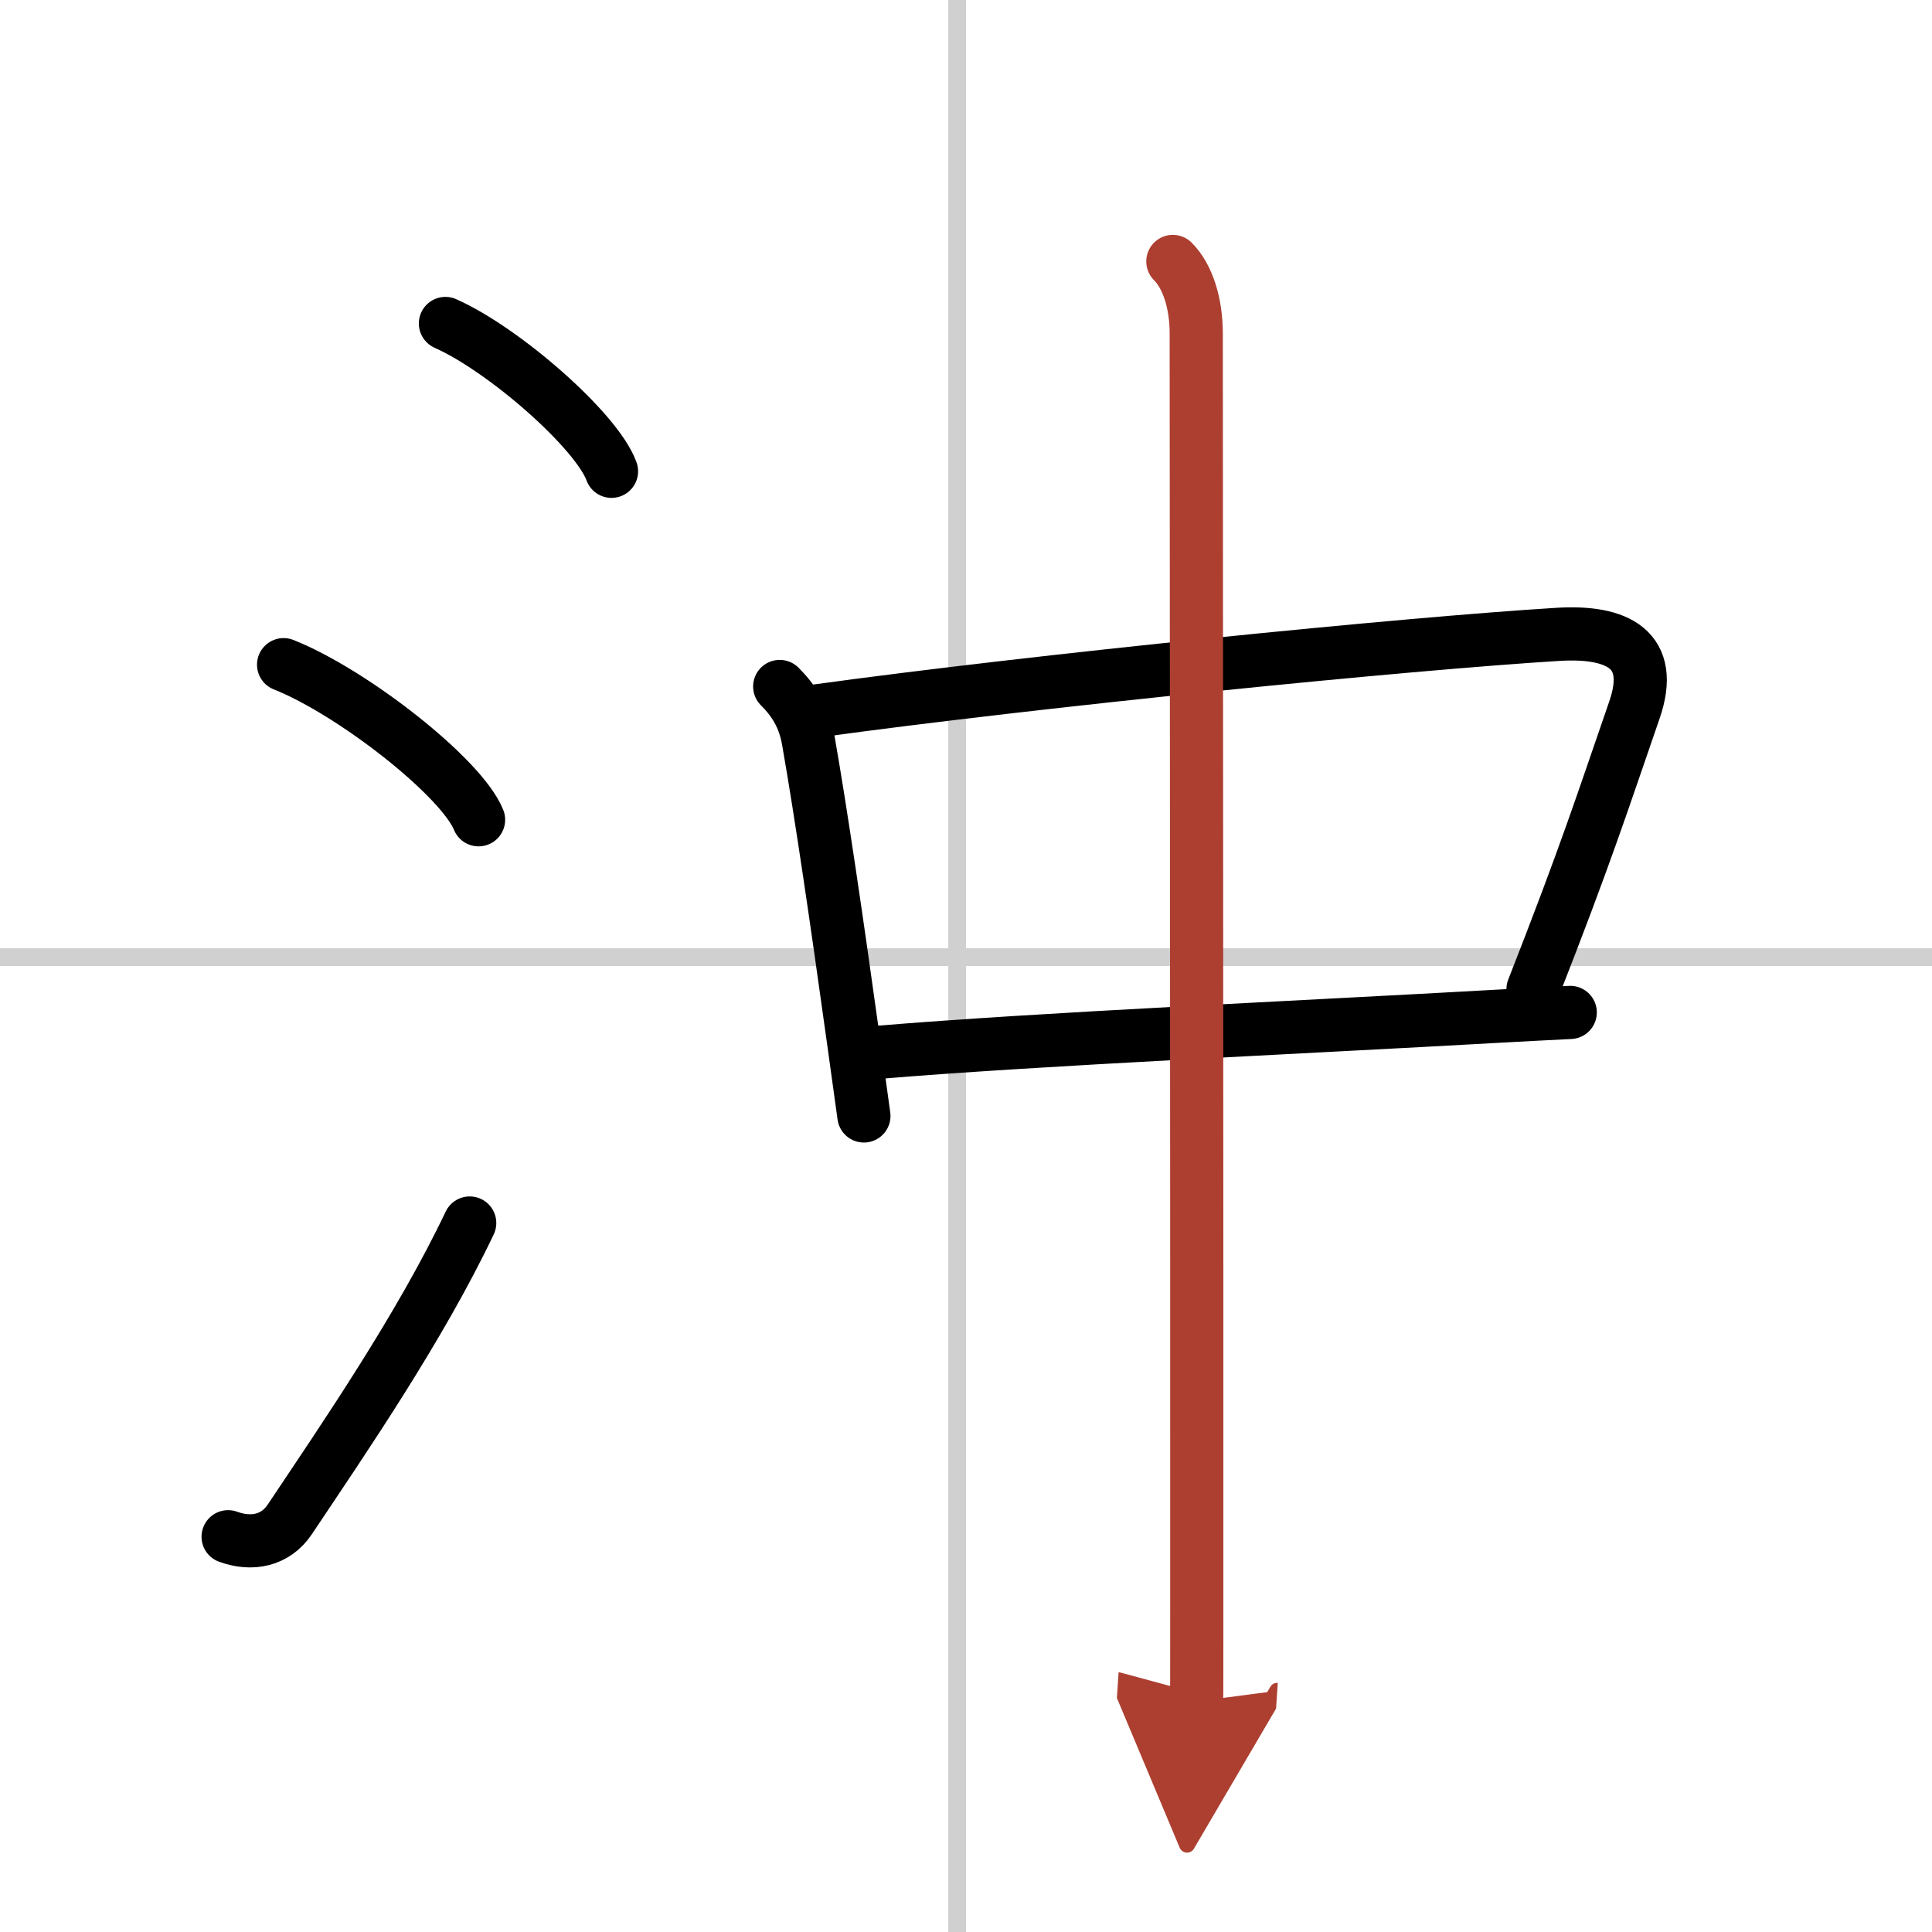<svg width="400" height="400" viewBox="0 0 109 109" xmlns="http://www.w3.org/2000/svg"><defs><marker id="a" markerWidth="4" orient="auto" refX="1" refY="5" viewBox="0 0 10 10"><polyline points="0 0 10 5 0 10 1 5" fill="#ad3f31" stroke="#ad3f31"/></marker></defs><g fill="none" stroke="#000" stroke-linecap="round" stroke-linejoin="round" stroke-width="3"><rect width="100%" height="100%" fill="#fff" stroke="#fff"/><line x1="54" x2="54" y2="109" stroke="#d0d0d0" stroke-width="1"/><line x2="109" y1="54" y2="54" stroke="#d0d0d0" stroke-width="1"/><path d="m25.13 18.25c3.31 1.47 8.54 6.05 9.37 8.34"/><path d="m16 37.5c3.88 1.54 10.03 6.35 11 8.75"/><path d="m12.87 86.7c1.34 0.49 2.68 0.22 3.48-0.98 3.1-4.64 7.33-10.8 10.15-16.72"/><path d="m43.99 38.73c0.76 0.76 1.37 1.66 1.61 3.02 0.74 4.23 1.59 10.05 2.55 16.95 0.19 1.38 0.39 2.8 0.59 4.26"/><path d="m46.06 40.11c12.56-1.73 33.33-3.8 41.82-4.32 3.4-0.21 5.51 0.86 4.33 4.27-1.84 5.32-2.71 8.07-5.72 15.75"/><path d="m49.55 59.37c9.41-0.78 23.38-1.38 35.21-2.05 1.3-0.07 2.58-0.14 3.83-0.2"/><path d="m66.17 14.75c0.85 0.85 1.32 2.38 1.32 4.07 0 3.25 0.04 53.36 0.03 71.05 0 3.69 0 5.97-0.01 6.12" marker-end="url(#a)" stroke="#ad3f31"/></g></svg>
